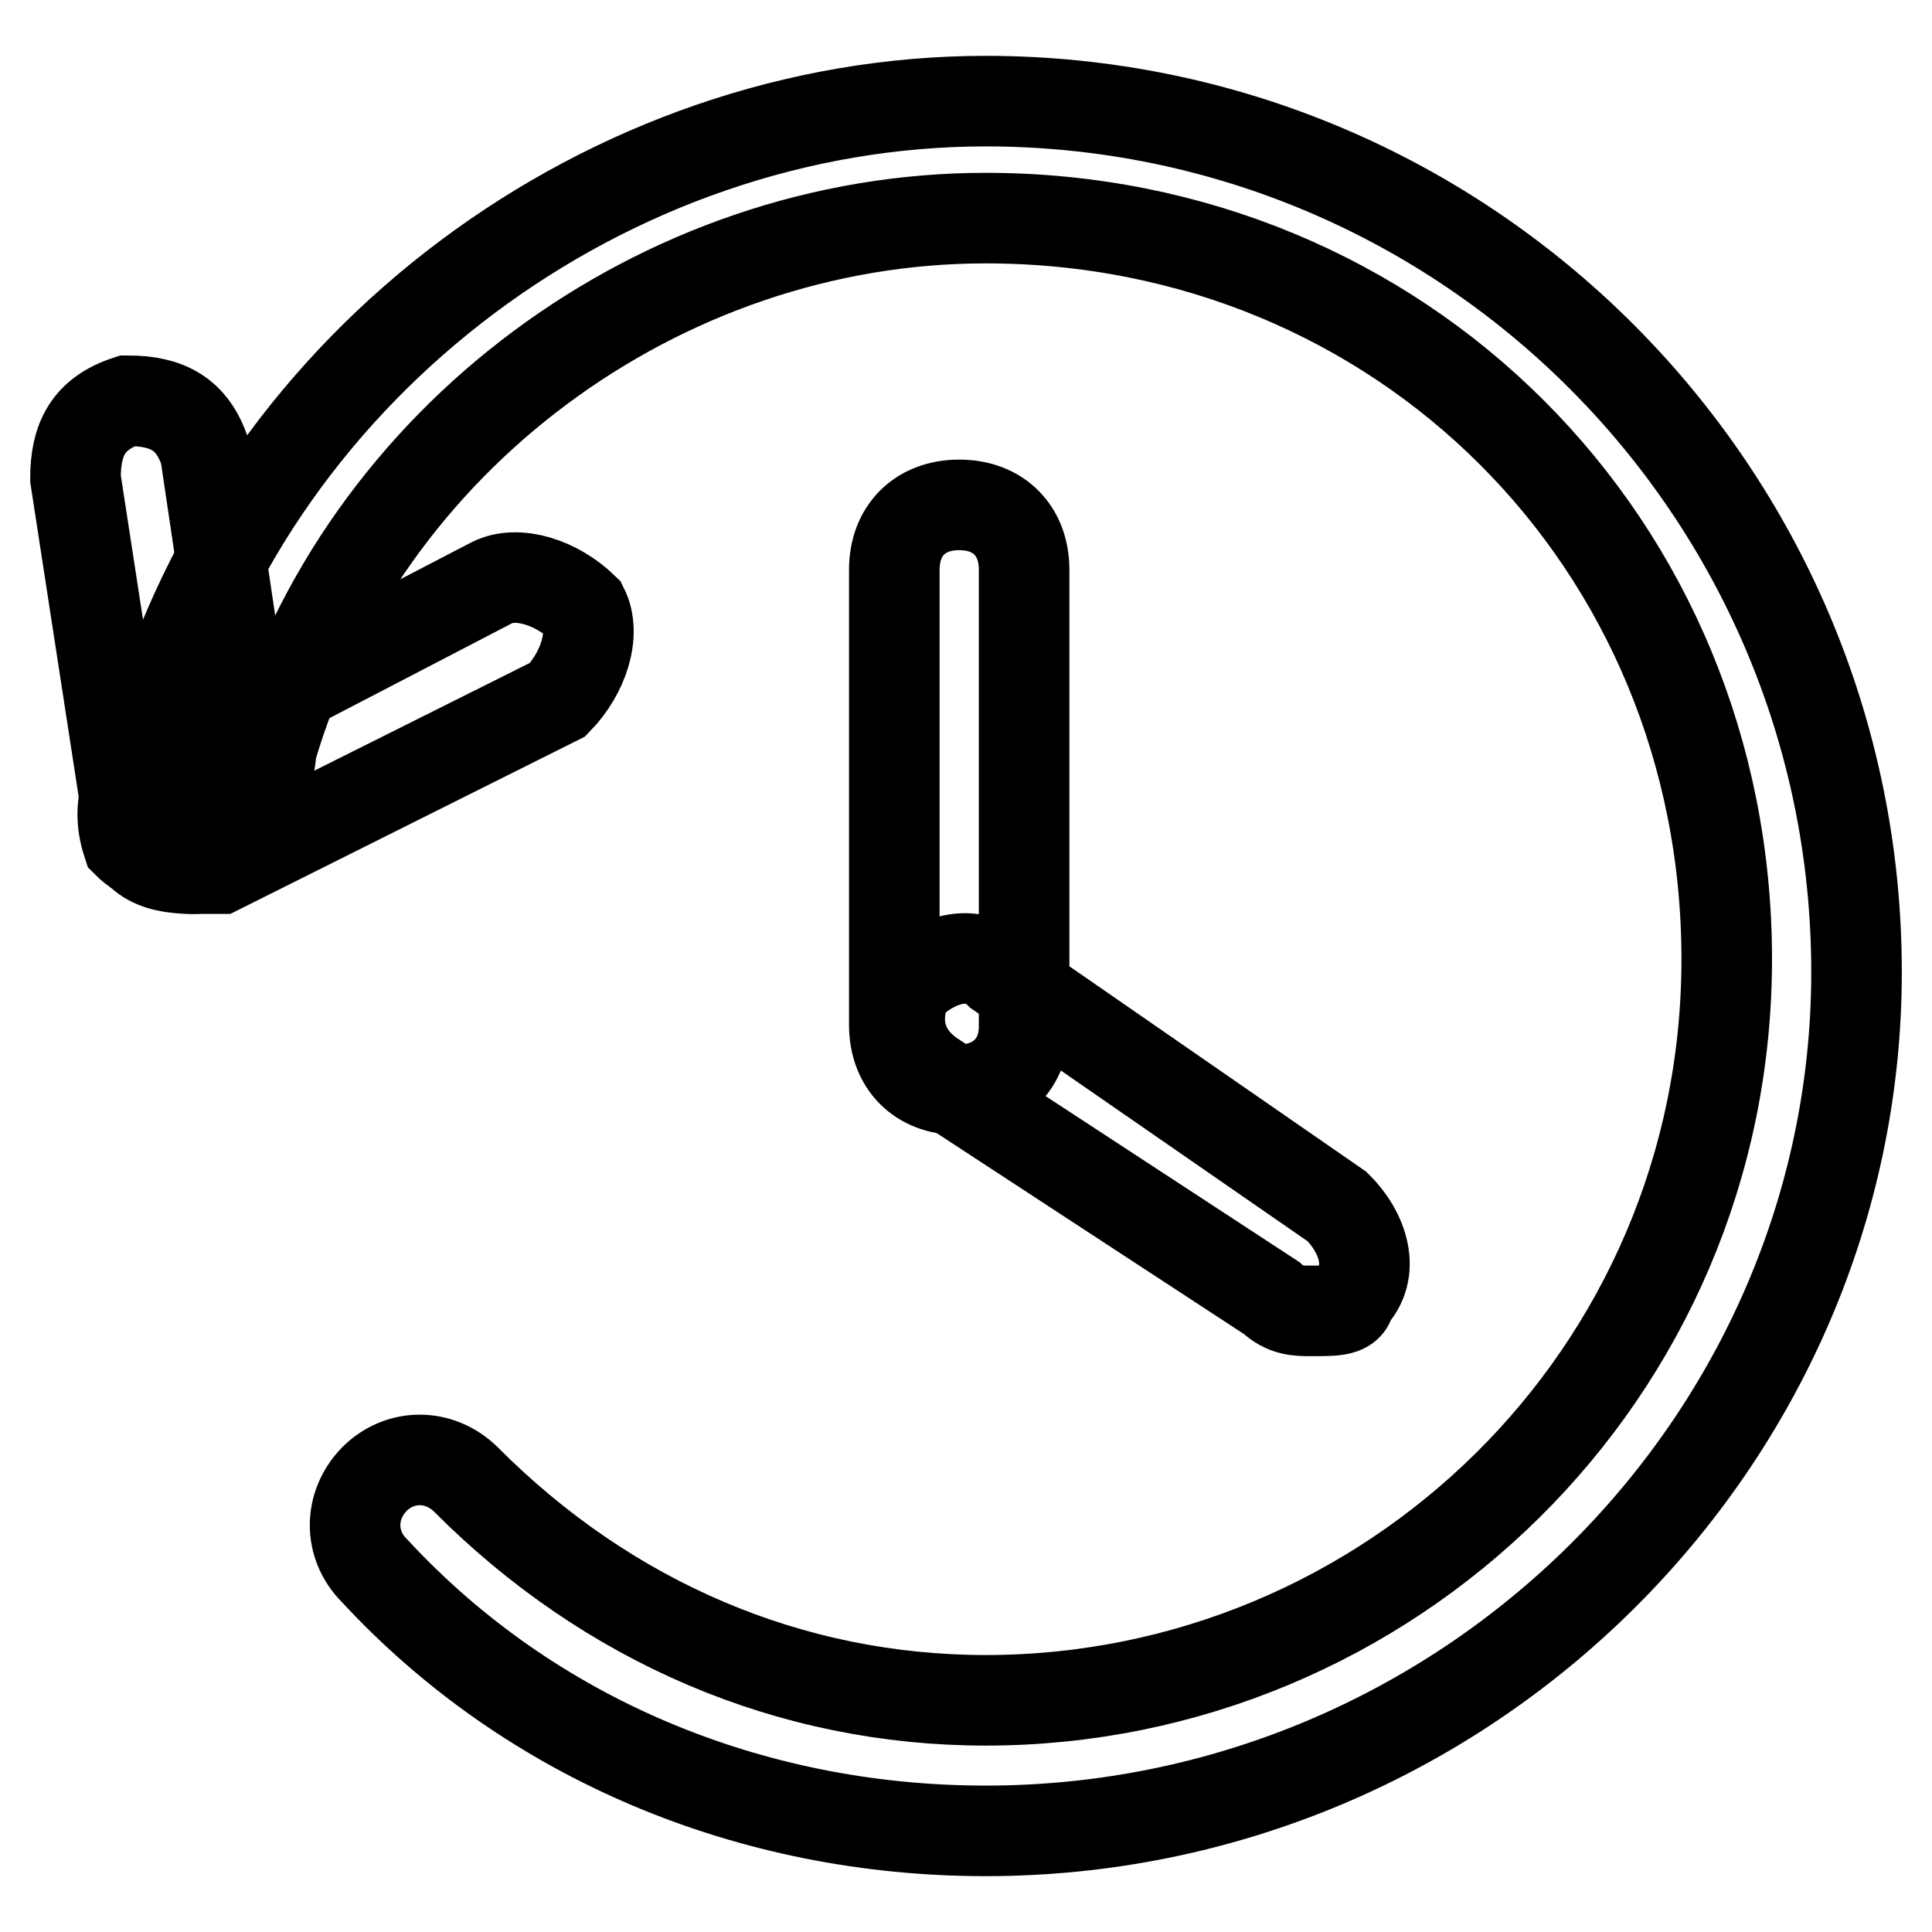 <?xml version="1.0" encoding="utf-8"?>
<!-- Svg Vector Icons : http://www.onlinewebfonts.com/icon -->
<!DOCTYPE svg PUBLIC "-//W3C//DTD SVG 1.1//EN" "http://www.w3.org/Graphics/SVG/1.1/DTD/svg11.dtd">
<svg version="1.1" xmlns="http://www.w3.org/2000/svg" xmlns:xlink="http://www.w3.org/1999/xlink" x="0px" y="0px" viewBox="0 0 256 256" enable-background="new 0 0 256 256" xml:space="preserve">
<g> <path stroke-width="12" fill-opacity="0" stroke="#000000"  d="M173.7,173.7c-1.7,0-3.4,0-5.2-1.7l-44.8-29.3c-5.2-3.4-5.2-8.6-3.4-12.1c3.4-3.4,8.6-5.2,12.1-1.7l44.8,31 c3.4,3.4,5.2,8.6,1.7,12.1C178.8,173.7,177.1,173.7,173.7,173.7L173.7,173.7z"/> <path stroke-width="12" fill-opacity="0" stroke="#000000"  d="M127.1,144.4c-5.2,0-8.6-3.4-8.6-8.6V75.5c0-5.2,3.4-8.6,8.6-8.6c5.2,0,8.6,3.4,8.6,8.6v60.3 C135.8,140.9,132.3,144.4,127.1,144.4z"/> <path stroke-width="12" fill-opacity="0" stroke="#000000"  d="M130.6,242.6c-31,0-60.3-12.1-81-34.5c-3.4-3.4-3.4-8.6,0-12.1c3.4-3.4,8.6-3.4,12.1,0 c18.9,19,43.1,29.3,68.9,29.3c53.4,0,98.2-43.1,98.2-98.2c0-55.1-43.1-98.2-98.2-98.2c-43.1,0-82.7,29.3-94.7,70.6 c0,5.2-5.2,8.6-8.6,6.9c-5.2-1.7-6.9-6.9-6.9-10.3c13.8-48.2,60.3-82.7,110.2-82.7c63.7,0,115.4,51.7,115.4,115.4 C246,190.9,194.3,242.6,130.6,242.6z"/> <path stroke-width="12" fill-opacity="0" stroke="#000000"  d="M25.5,115.1c-5.2,0-8.6-1.7-8.6-6.9L10,63.4c0-5.2,1.7-8.6,6.9-10.3c5.2,0,8.6,1.7,10.3,6.9l6.9,46.5 C34.1,109.9,30.7,115.1,25.5,115.1z"/> <path stroke-width="12" fill-opacity="0" stroke="#000000"  d="M25.5,115.1c-3.4,0-6.9-1.7-8.6-3.4c-1.7-5.2,0-10.3,5.2-12.1l43.1-22.4c3.4-1.7,8.6,0,12.1,3.4 c1.7,3.4,0,8.6-3.4,12.1l-44.8,22.4H25.5z"/></g>
</svg>